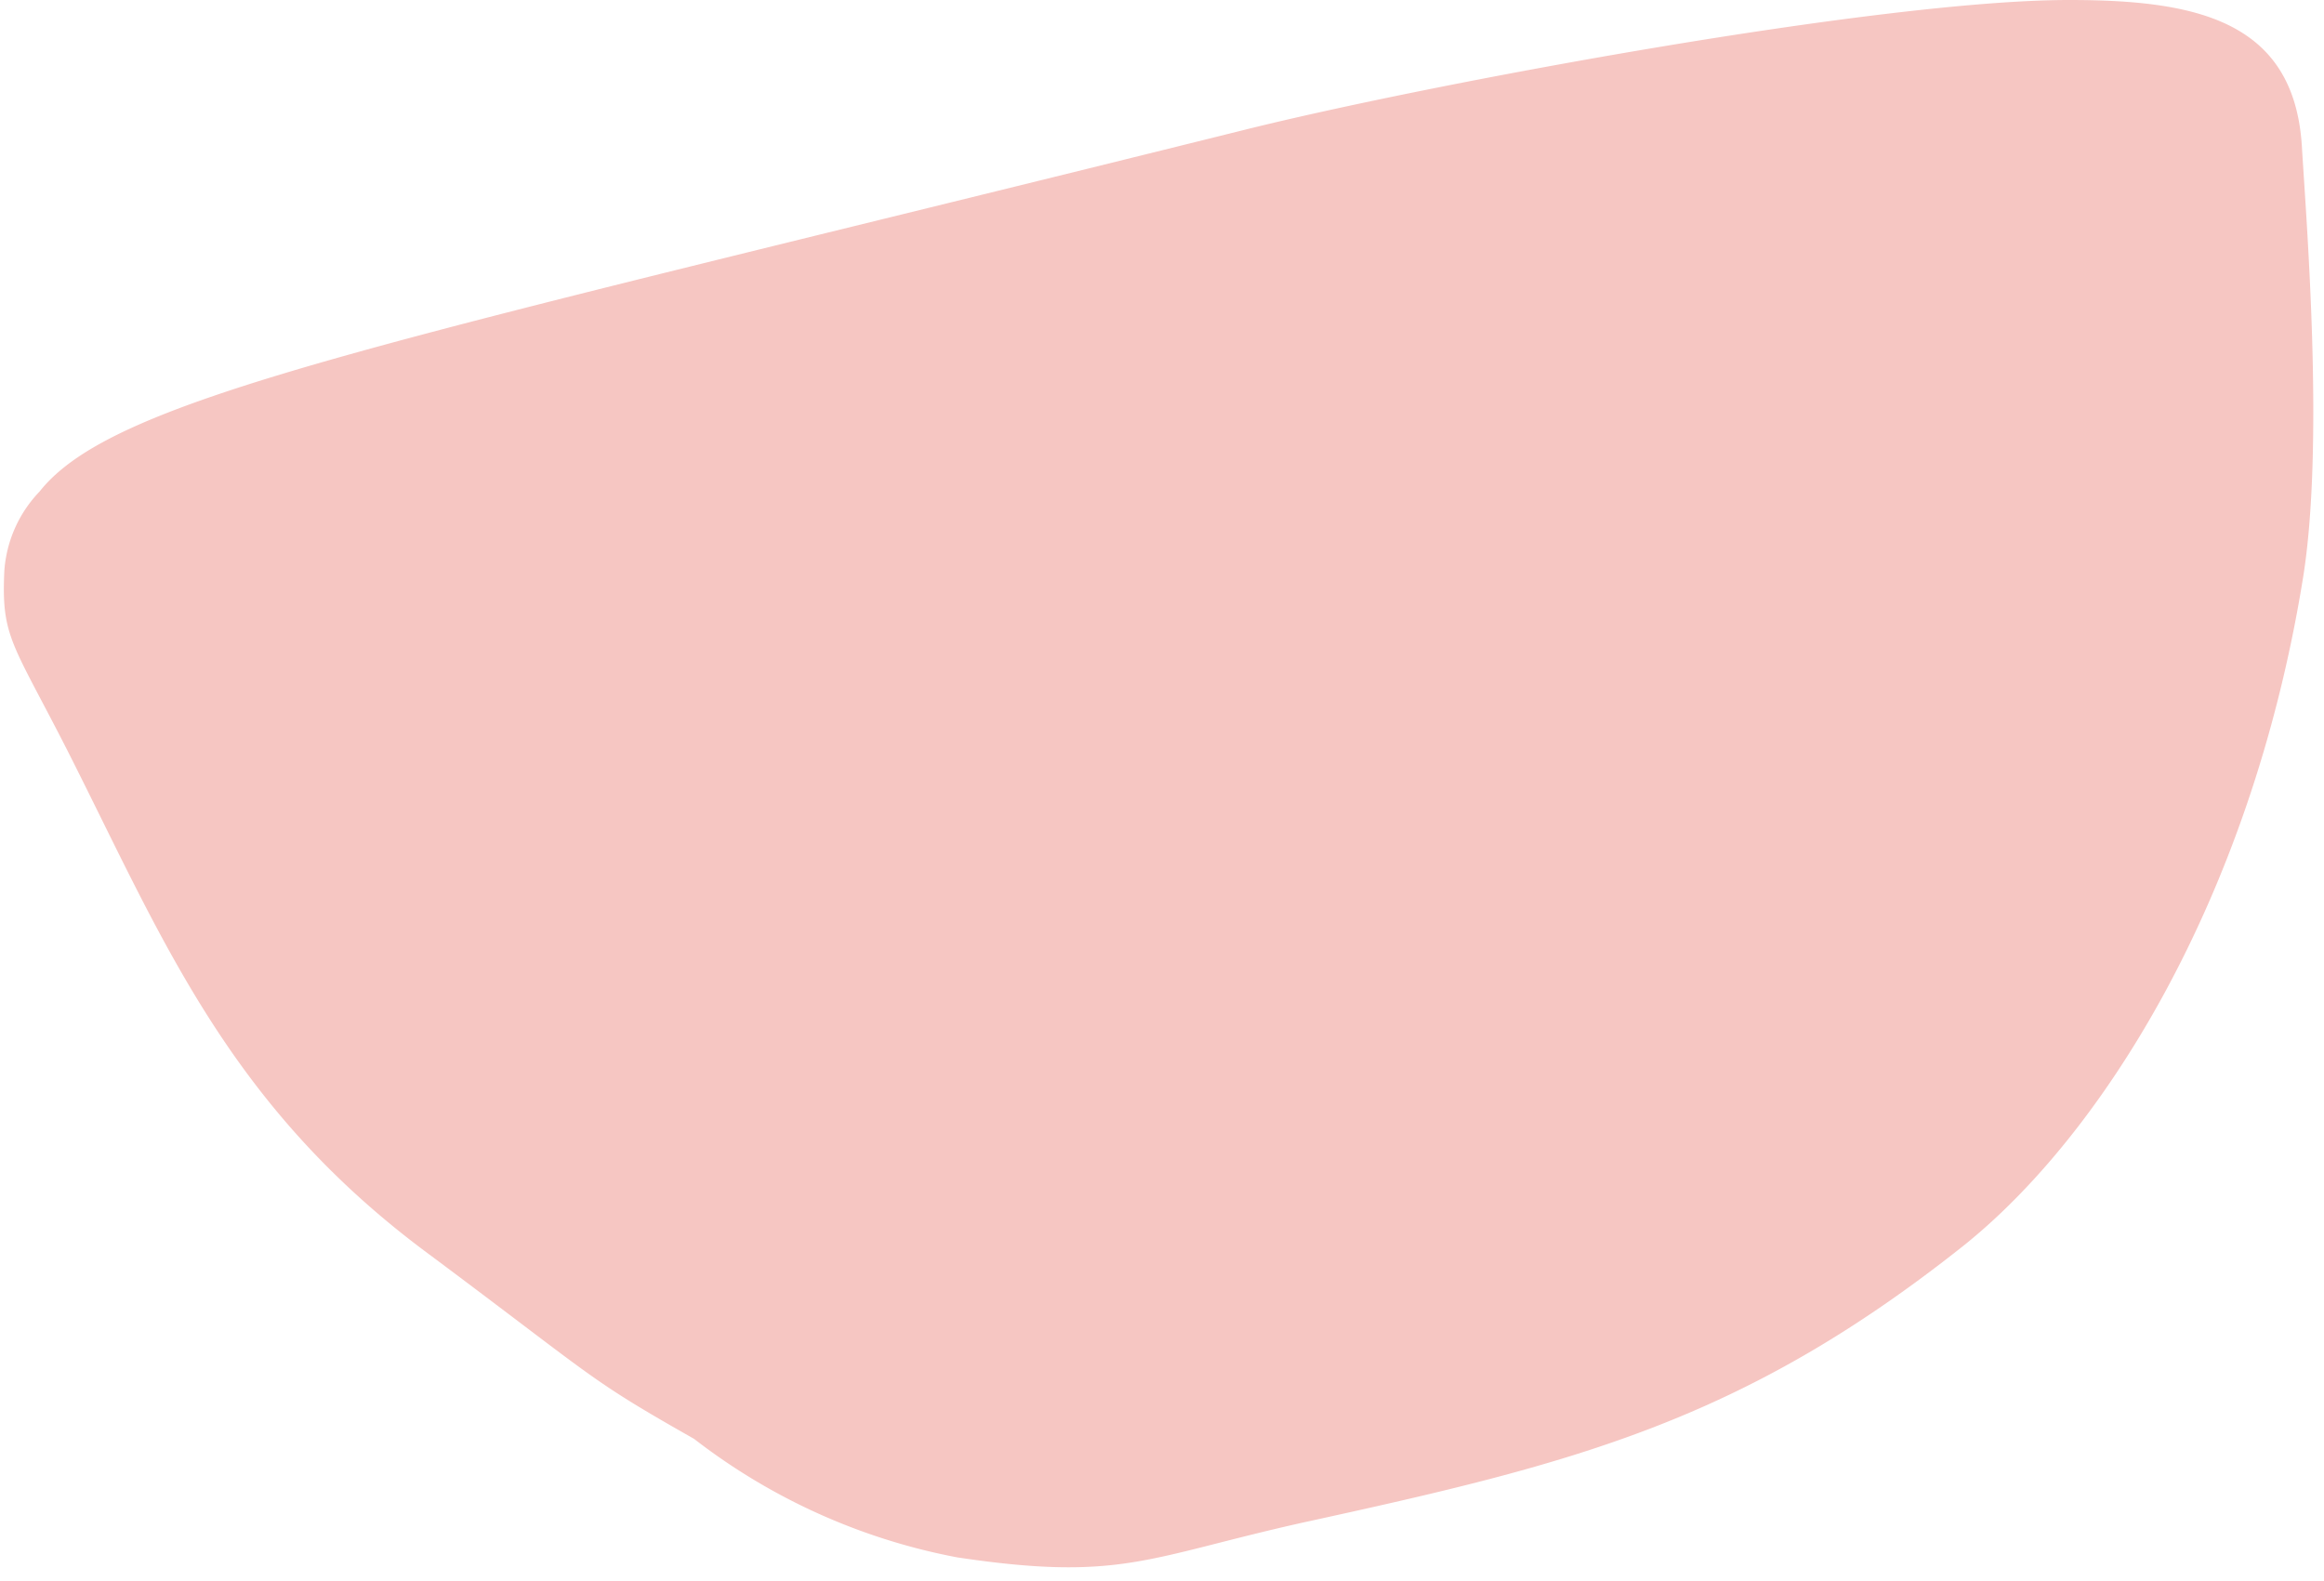 <?xml version="1.0" encoding="UTF-8" standalone="no"?><svg xmlns="http://www.w3.org/2000/svg" xmlns:xlink="http://www.w3.org/1999/xlink" fill="#000000" height="40" preserveAspectRatio="xMidYMid meet" version="1" viewBox="-0.1 0.0 58.8 40.0" width="58.8" zoomAndPan="magnify"><g data-name="Layer 2"><g data-name="Layer 1"><g id="change1_1"><path d="M58.14,3.7C57.94.5,55.43,0,52.25,0,47.47,0,36,2.13,31.33,3.3,9.67,8.69,2.83,10,.9,12.44a3.22,3.22,0,0,0-.89,2c-.08,1.69.2,1.81,1.6,4.56,2.42,4.78,4.06,9,9.2,12.78,4.22,3.15,3.95,3.1,6.65,4.63a15.62,15.62,0,0,0,6.66,3c4.14.62,4.8,0,8.74-.88,6.83-1.49,11.09-2.54,16.71-7,3.46-2.76,7.26-8.69,8.59-16.85C58.72,11.3,58.25,5.56,58.14,3.7Z" fill="#f6c6c2"/></g></g></g></svg>